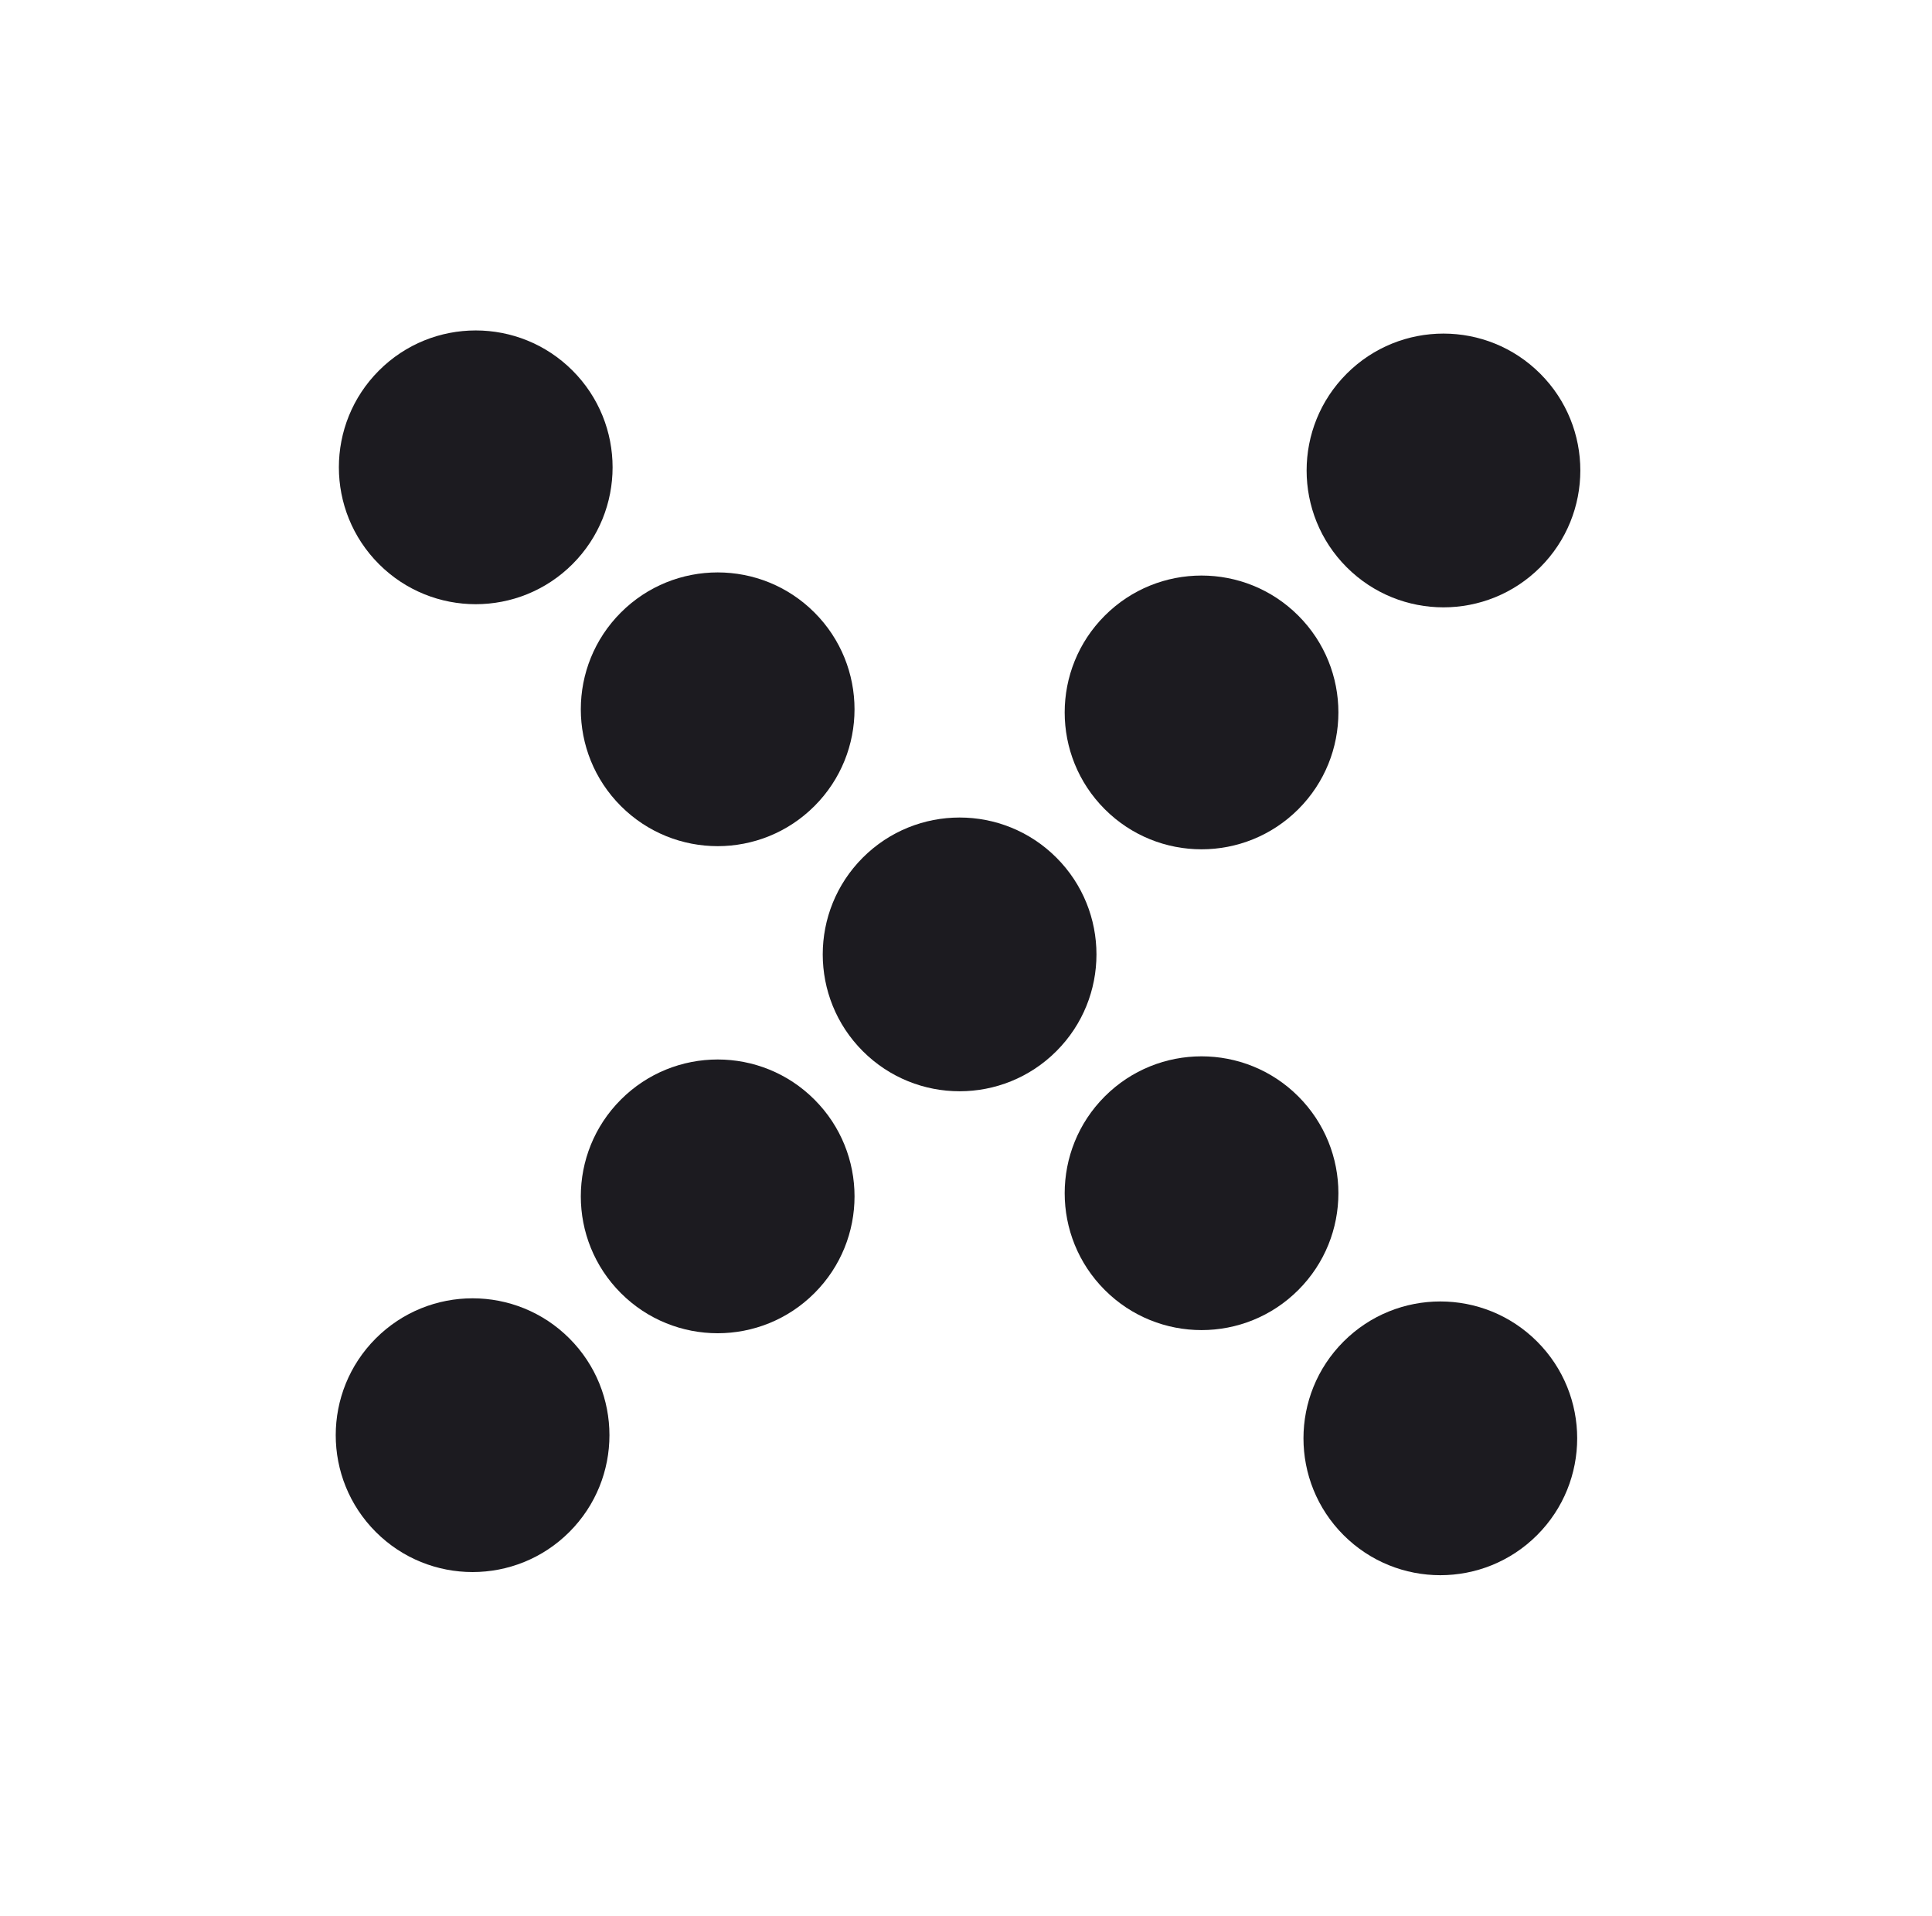 <svg width="121" height="120" viewBox="0 0 121 120" fill="none" xmlns="http://www.w3.org/2000/svg">
<path d="M96.465 23.401C93.117 20.053 87.691 20.053 84.343 23.401C80.996 26.748 80.996 32.175 84.343 35.523C87.691 38.87 93.117 38.87 96.465 35.523C99.812 32.175 99.812 26.748 96.465 23.401Z" fill="#1C1B20"/>
<path d="M81.313 38.553C77.965 35.205 72.538 35.205 69.191 38.553C65.844 41.9 65.844 47.327 69.191 50.675C72.538 54.022 77.965 54.022 81.313 50.675C84.66 47.327 84.66 41.9 81.313 38.553Z" fill="#1C1B20"/>
<path d="M66.16 53.705C62.813 50.358 57.386 50.358 54.038 53.705C50.691 57.053 50.691 62.48 54.038 65.827C57.386 69.174 62.813 69.174 66.16 65.827C69.508 62.48 69.508 57.053 66.16 53.705Z" fill="#1C1B20"/>
<path d="M35.659 83.813C32.312 80.466 26.884 80.466 23.537 83.813C20.19 87.16 20.19 92.588 23.537 95.935C26.884 99.282 32.312 99.282 35.659 95.935C39.006 92.588 39.006 87.16 35.659 83.813Z" fill="#1C1B20"/>
<path d="M51.008 68.858C47.661 65.51 42.234 65.51 38.886 68.858C35.539 72.205 35.539 77.632 38.886 80.979C42.234 84.327 47.661 84.327 51.008 80.979C54.356 77.632 54.356 72.205 51.008 68.858Z" fill="#1C1B20"/>
<path d="M23.734 23.204C20.387 26.551 20.387 31.978 23.734 35.326C27.081 38.673 32.508 38.673 35.856 35.326C39.203 31.978 39.203 26.551 35.856 23.204C32.508 19.856 27.081 19.856 23.734 23.204Z" fill="#1C1B20"/>
<path d="M38.886 38.356C35.539 41.703 35.539 47.131 38.886 50.478C42.233 53.825 47.661 53.825 51.008 50.478C54.355 47.131 54.355 41.703 51.008 38.356C47.661 35.009 42.233 35.009 38.886 38.356Z" fill="#1C1B20"/>
<path d="M84.146 84.01C80.799 87.357 80.799 92.784 84.146 96.132C87.494 99.479 92.921 99.479 96.268 96.132C99.615 92.784 99.615 87.357 96.268 84.01C92.921 80.663 87.494 80.663 84.146 84.01Z" fill="#1C1B20"/>
<path d="M69.191 68.66C65.844 72.008 65.844 77.435 69.191 80.782C72.538 84.13 77.966 84.13 81.313 80.782C84.66 77.435 84.66 72.008 81.313 68.66C77.966 65.313 72.538 65.313 69.191 68.66Z" fill="#1C1B20"/>
</svg>
